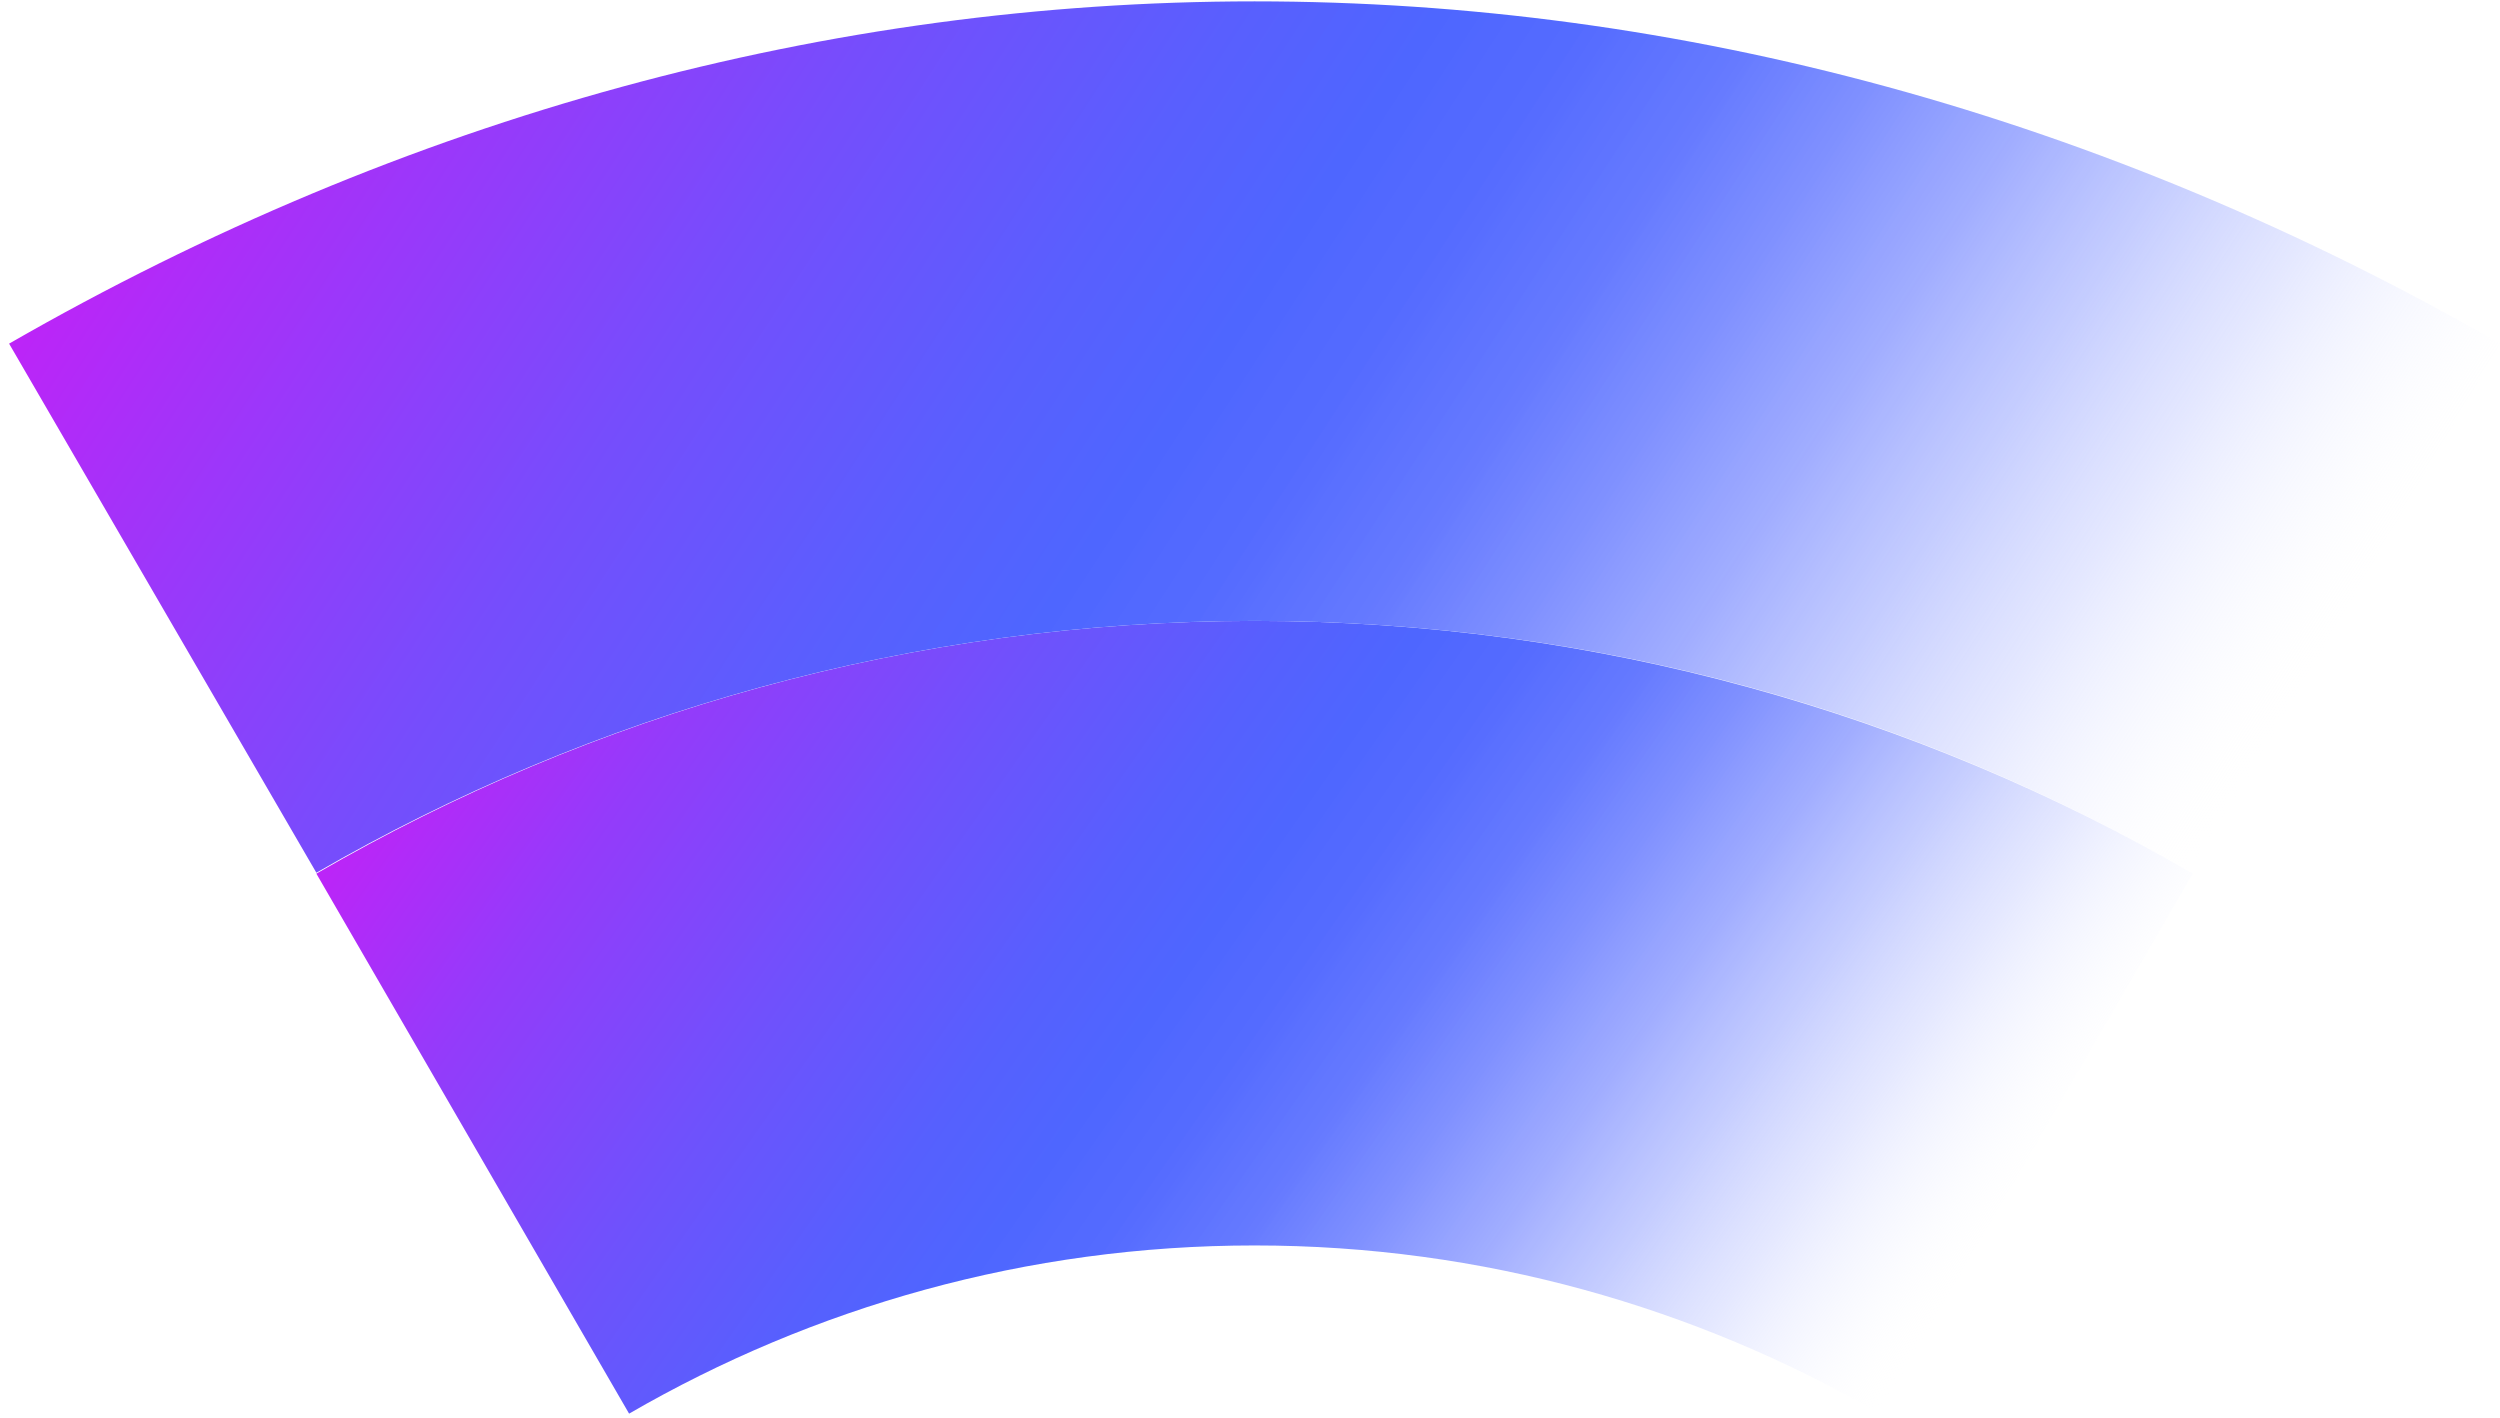 <?xml version="1.0" encoding="utf-8"?>
<!-- Generator: Adobe Illustrator 26.0.1, SVG Export Plug-In . SVG Version: 6.00 Build 0)  -->
<svg version="1.1" id="Layer_1" xmlns="http://www.w3.org/2000/svg" xmlns:xlink="http://www.w3.org/1999/xlink" x="0px" y="0px"
	 viewBox="0 0 275 156" style="enable-background:new 0 0 275 156;" xml:space="preserve">
<style type="text/css">
	.st0{fill:url(#SVGID_1_);}
	.st1{fill:url(#SVGID_00000005235035840594970890000009077312782424975509_);}
</style>
<linearGradient id="SVGID_1_" gradientUnits="userSpaceOnUse" x1="215.542" y1="59.644" x2="72.206" y2="160.032" gradientTransform="matrix(-1 0 0 1 275.985 -0.224)">
	<stop  offset="0" style="stop-color:#BD24F8"/>
	<stop  offset="0.13" style="stop-color:#943BFA"/>
	<stop  offset="0.29" style="stop-color:#6E52FC"/>
	<stop  offset="0.41" style="stop-color:#5660FE"/>
	<stop  offset="0.48" style="stop-color:#4E66FF"/>
	<stop  offset="0.54" style="stop-color:#5168FF;stop-opacity:0.98"/>
	<stop  offset="0.61" style="stop-color:#5A70FF;stop-opacity:0.93"/>
	<stop  offset="0.67" style="stop-color:#697DFF;stop-opacity:0.85"/>
	<stop  offset="0.74" style="stop-color:#7E8FFF;stop-opacity:0.73"/>
	<stop  offset="0.81" style="stop-color:#99A7FF;stop-opacity:0.57"/>
	<stop  offset="0.88" style="stop-color:#BAC3FF;stop-opacity:0.39"/>
	<stop  offset="0.95" style="stop-color:#E1E5FF;stop-opacity:0.17"/>
	<stop  offset="1" style="stop-color:#FFFFFF;stop-opacity:0"/>
</linearGradient>
<path class="st0" d="M138,137c25.1,0,48.5,6.8,68.8,18.5l34.4-59.4C210.9,78.5,175.6,68.3,138,68.3S65.1,78.5,34.8,96.1l34.4,59.4
	C89.4,143.8,112.9,137,138,137z"/>
<linearGradient id="SVGID_00000048497441389397721050000011665088827150153350_" gradientUnits="userSpaceOnUse" x1="242.654" y1="-11.749" x2="47.072" y2="115.243" gradientTransform="matrix(-1 0 0 1 275.985 -0.224)">
	<stop  offset="0" style="stop-color:#BD24F8"/>
	<stop  offset="8.000000e-02" style="stop-color:#A631F9"/>
	<stop  offset="0.26" style="stop-color:#764DFC"/>
	<stop  offset="0.4" style="stop-color:#595FFE"/>
	<stop  offset="0.48" style="stop-color:#4E66FF"/>
	<stop  offset="0.54" style="stop-color:#5168FF;stop-opacity:0.98"/>
	<stop  offset="0.61" style="stop-color:#5A70FF;stop-opacity:0.93"/>
	<stop  offset="0.67" style="stop-color:#697DFF;stop-opacity:0.85"/>
	<stop  offset="0.74" style="stop-color:#7E8FFF;stop-opacity:0.73"/>
	<stop  offset="0.81" style="stop-color:#99A7FF;stop-opacity:0.57"/>
	<stop  offset="0.88" style="stop-color:#BAC3FF;stop-opacity:0.39"/>
	<stop  offset="0.95" style="stop-color:#E1E5FF;stop-opacity:0.17"/>
	<stop  offset="1" style="stop-color:#FFFFFF;stop-opacity:0"/>
</linearGradient>
<path style="fill:url(#SVGID_00000048497441389397721050000011665088827150153350_);" d="M138,68.3c37.6,0,72.9,10.1,103.2,27.8
	L275,37.8c-87.3-50.2-186.7-50.2-274,0l33.8,58.2C65.1,78.5,100.4,68.3,138,68.3z"/>
</svg>
